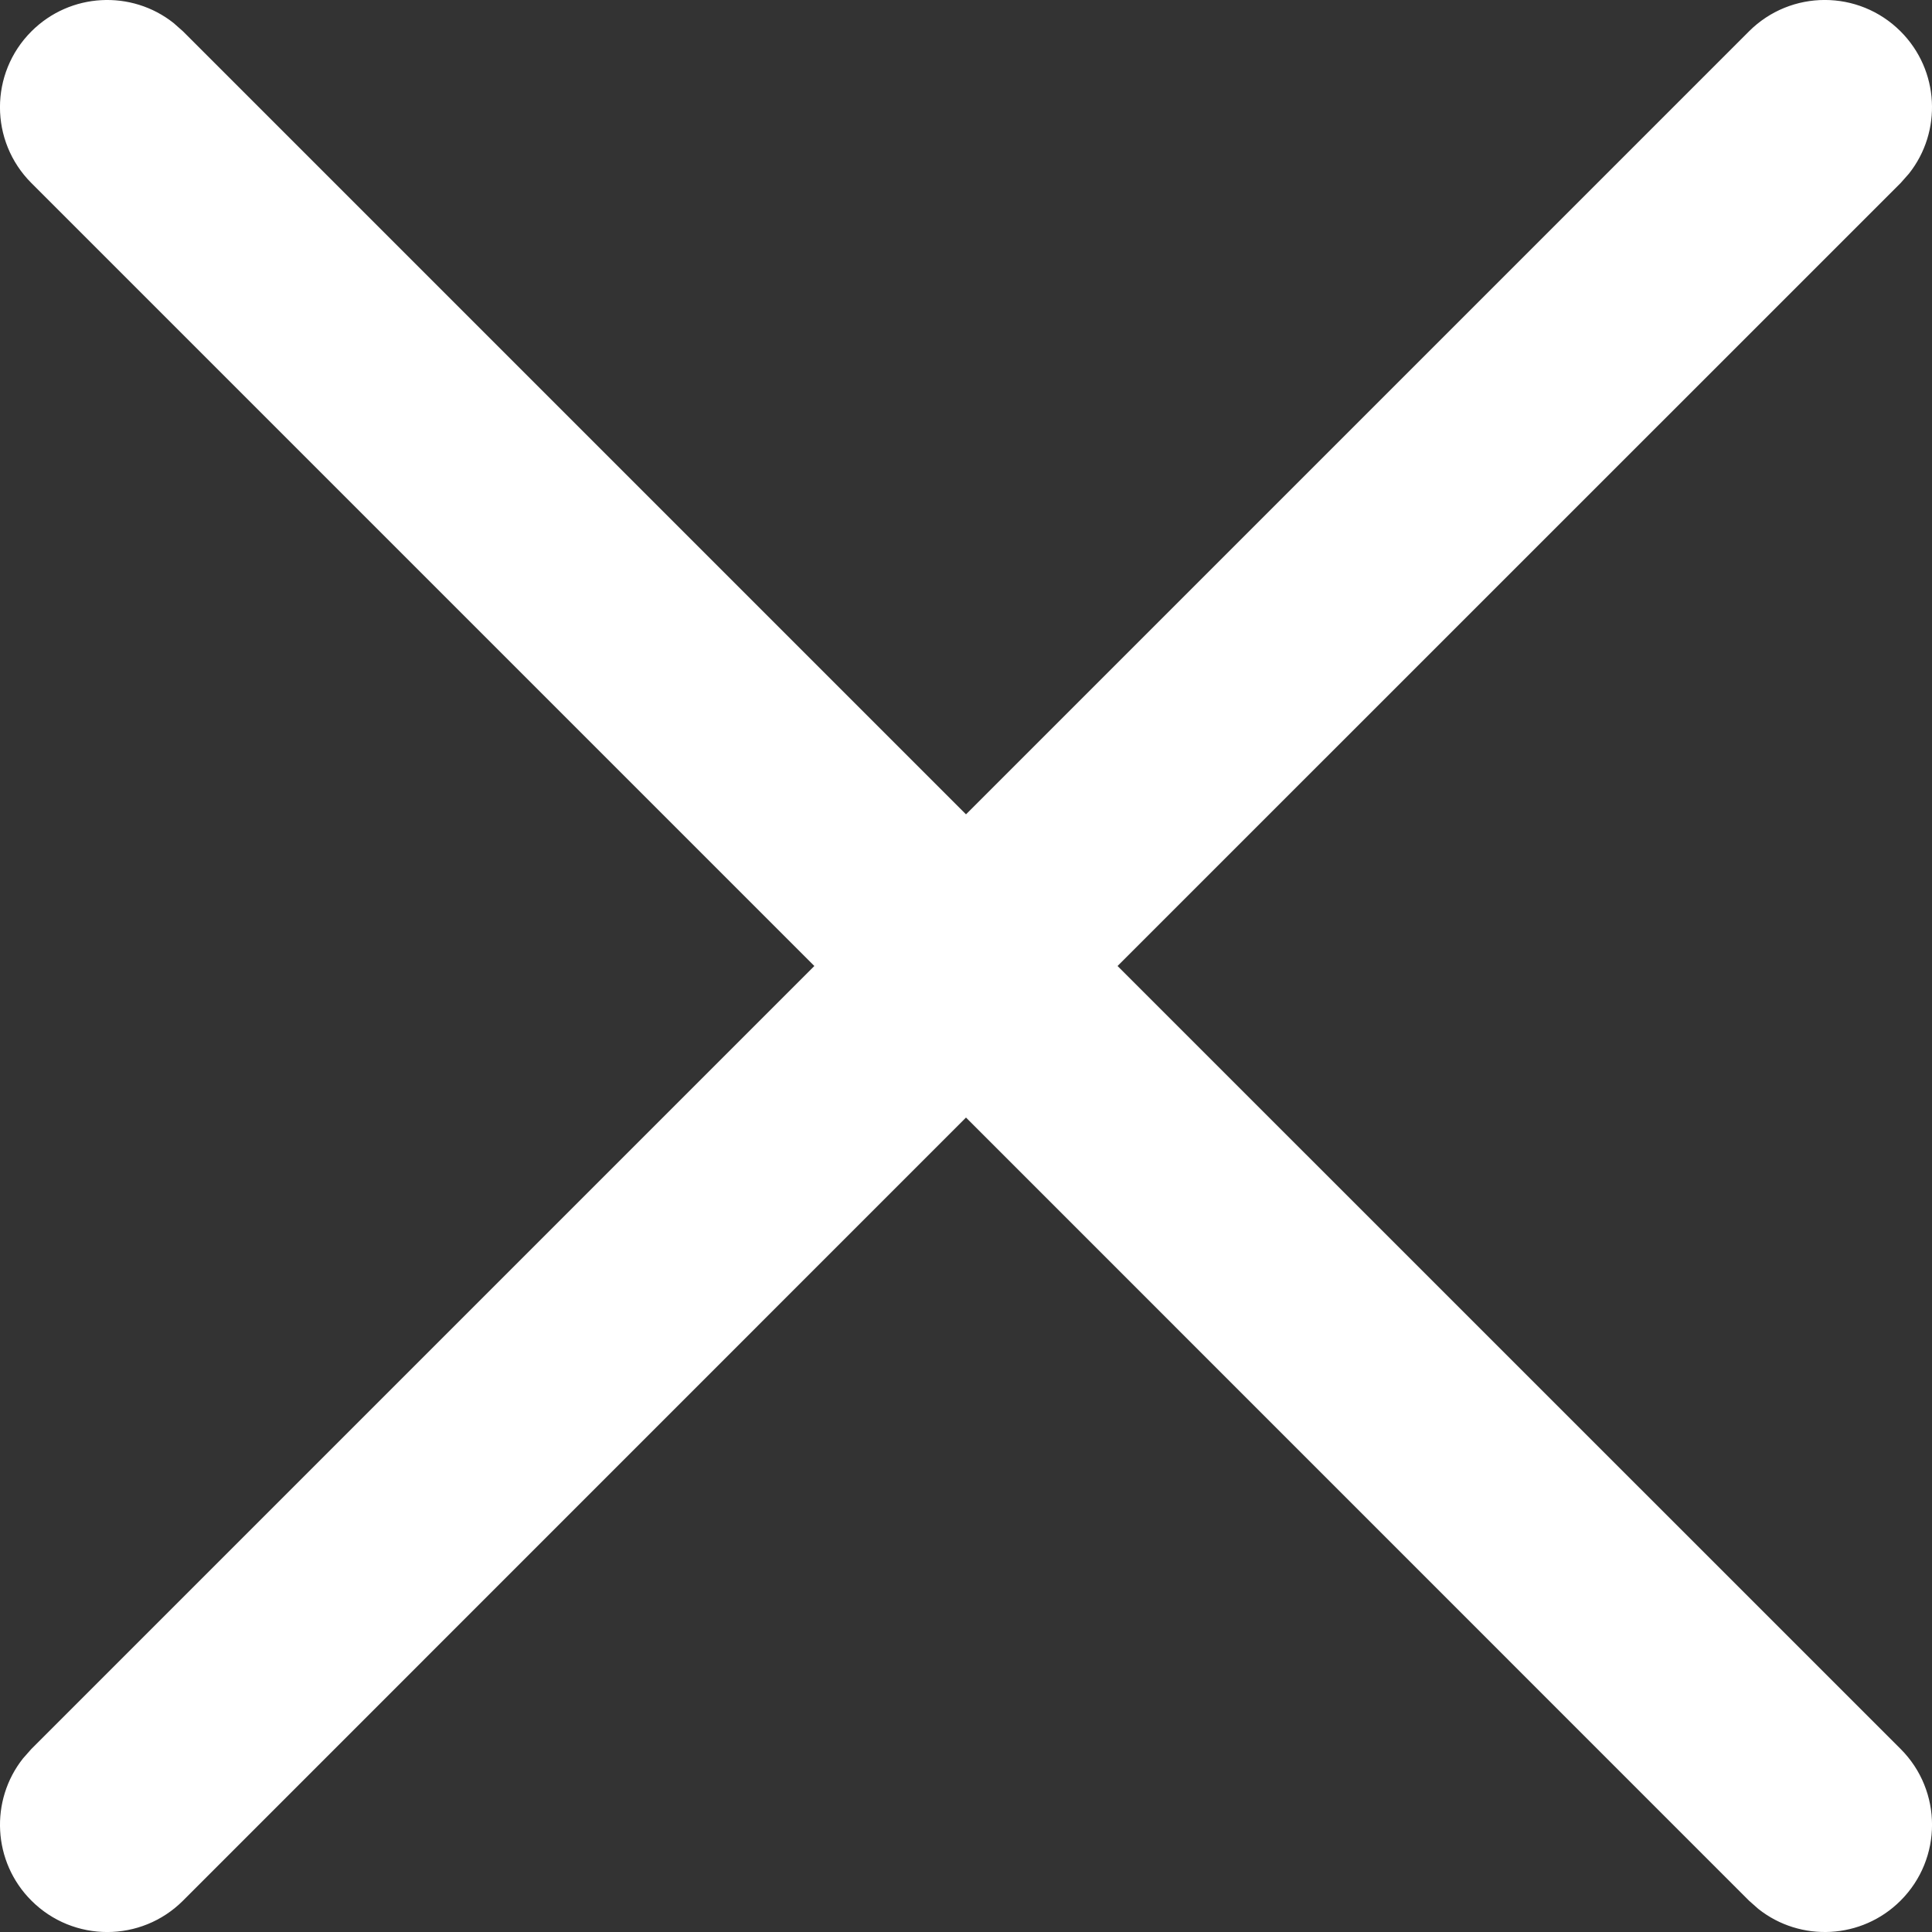 <?xml version="1.0" encoding="UTF-8"?>
<svg width="16px" height="16px" viewBox="0 0 16 16" version="1.1" xmlns="http://www.w3.org/2000/svg" xmlns:xlink="http://www.w3.org/1999/xlink">
    <rect x="0" y="0" width="16" height="16" fill="#333333" stroke="none"/>
    <title>Icon / Close Icon</title>
    <g id="Login-flows" stroke="none" stroke-width="1" fill="none" fill-rule="evenodd">
        <g id="Login" transform="translate(-912, -144)" fill="#FFF">
            <g id="Group-6" transform="translate(420, 84)">
                <g id="Icon-/-Close-Icon" transform="translate(492, 60)">
                    <path d="M15.74,0.26 C16.062,0.582 16.085,1.09 15.809,1.438 L15.74,1.516 L9.255,8 L15.74,14.484 C16.087,14.831 16.087,15.393 15.74,15.74 C15.418,16.062 14.91,16.085 14.562,15.809 L14.484,15.74 L8,9.255 L1.516,15.74 C1.169,16.087 0.607,16.087 0.26,15.74 C-0.062,15.418 -0.085,14.91 0.191,14.562 L0.26,14.484 L6.744,8 L0.26,1.516 C-0.087,1.169 -0.087,0.607 0.26,0.26 C0.582,-0.062 1.09,-0.085 1.438,0.191 L1.516,0.26 L8,6.744 L14.484,0.26 C14.831,-0.087 15.393,-0.087 15.74,0.26 Z" id="Close-Icon"></path>
                </g>
            </g>
        </g>
    </g>
</svg>